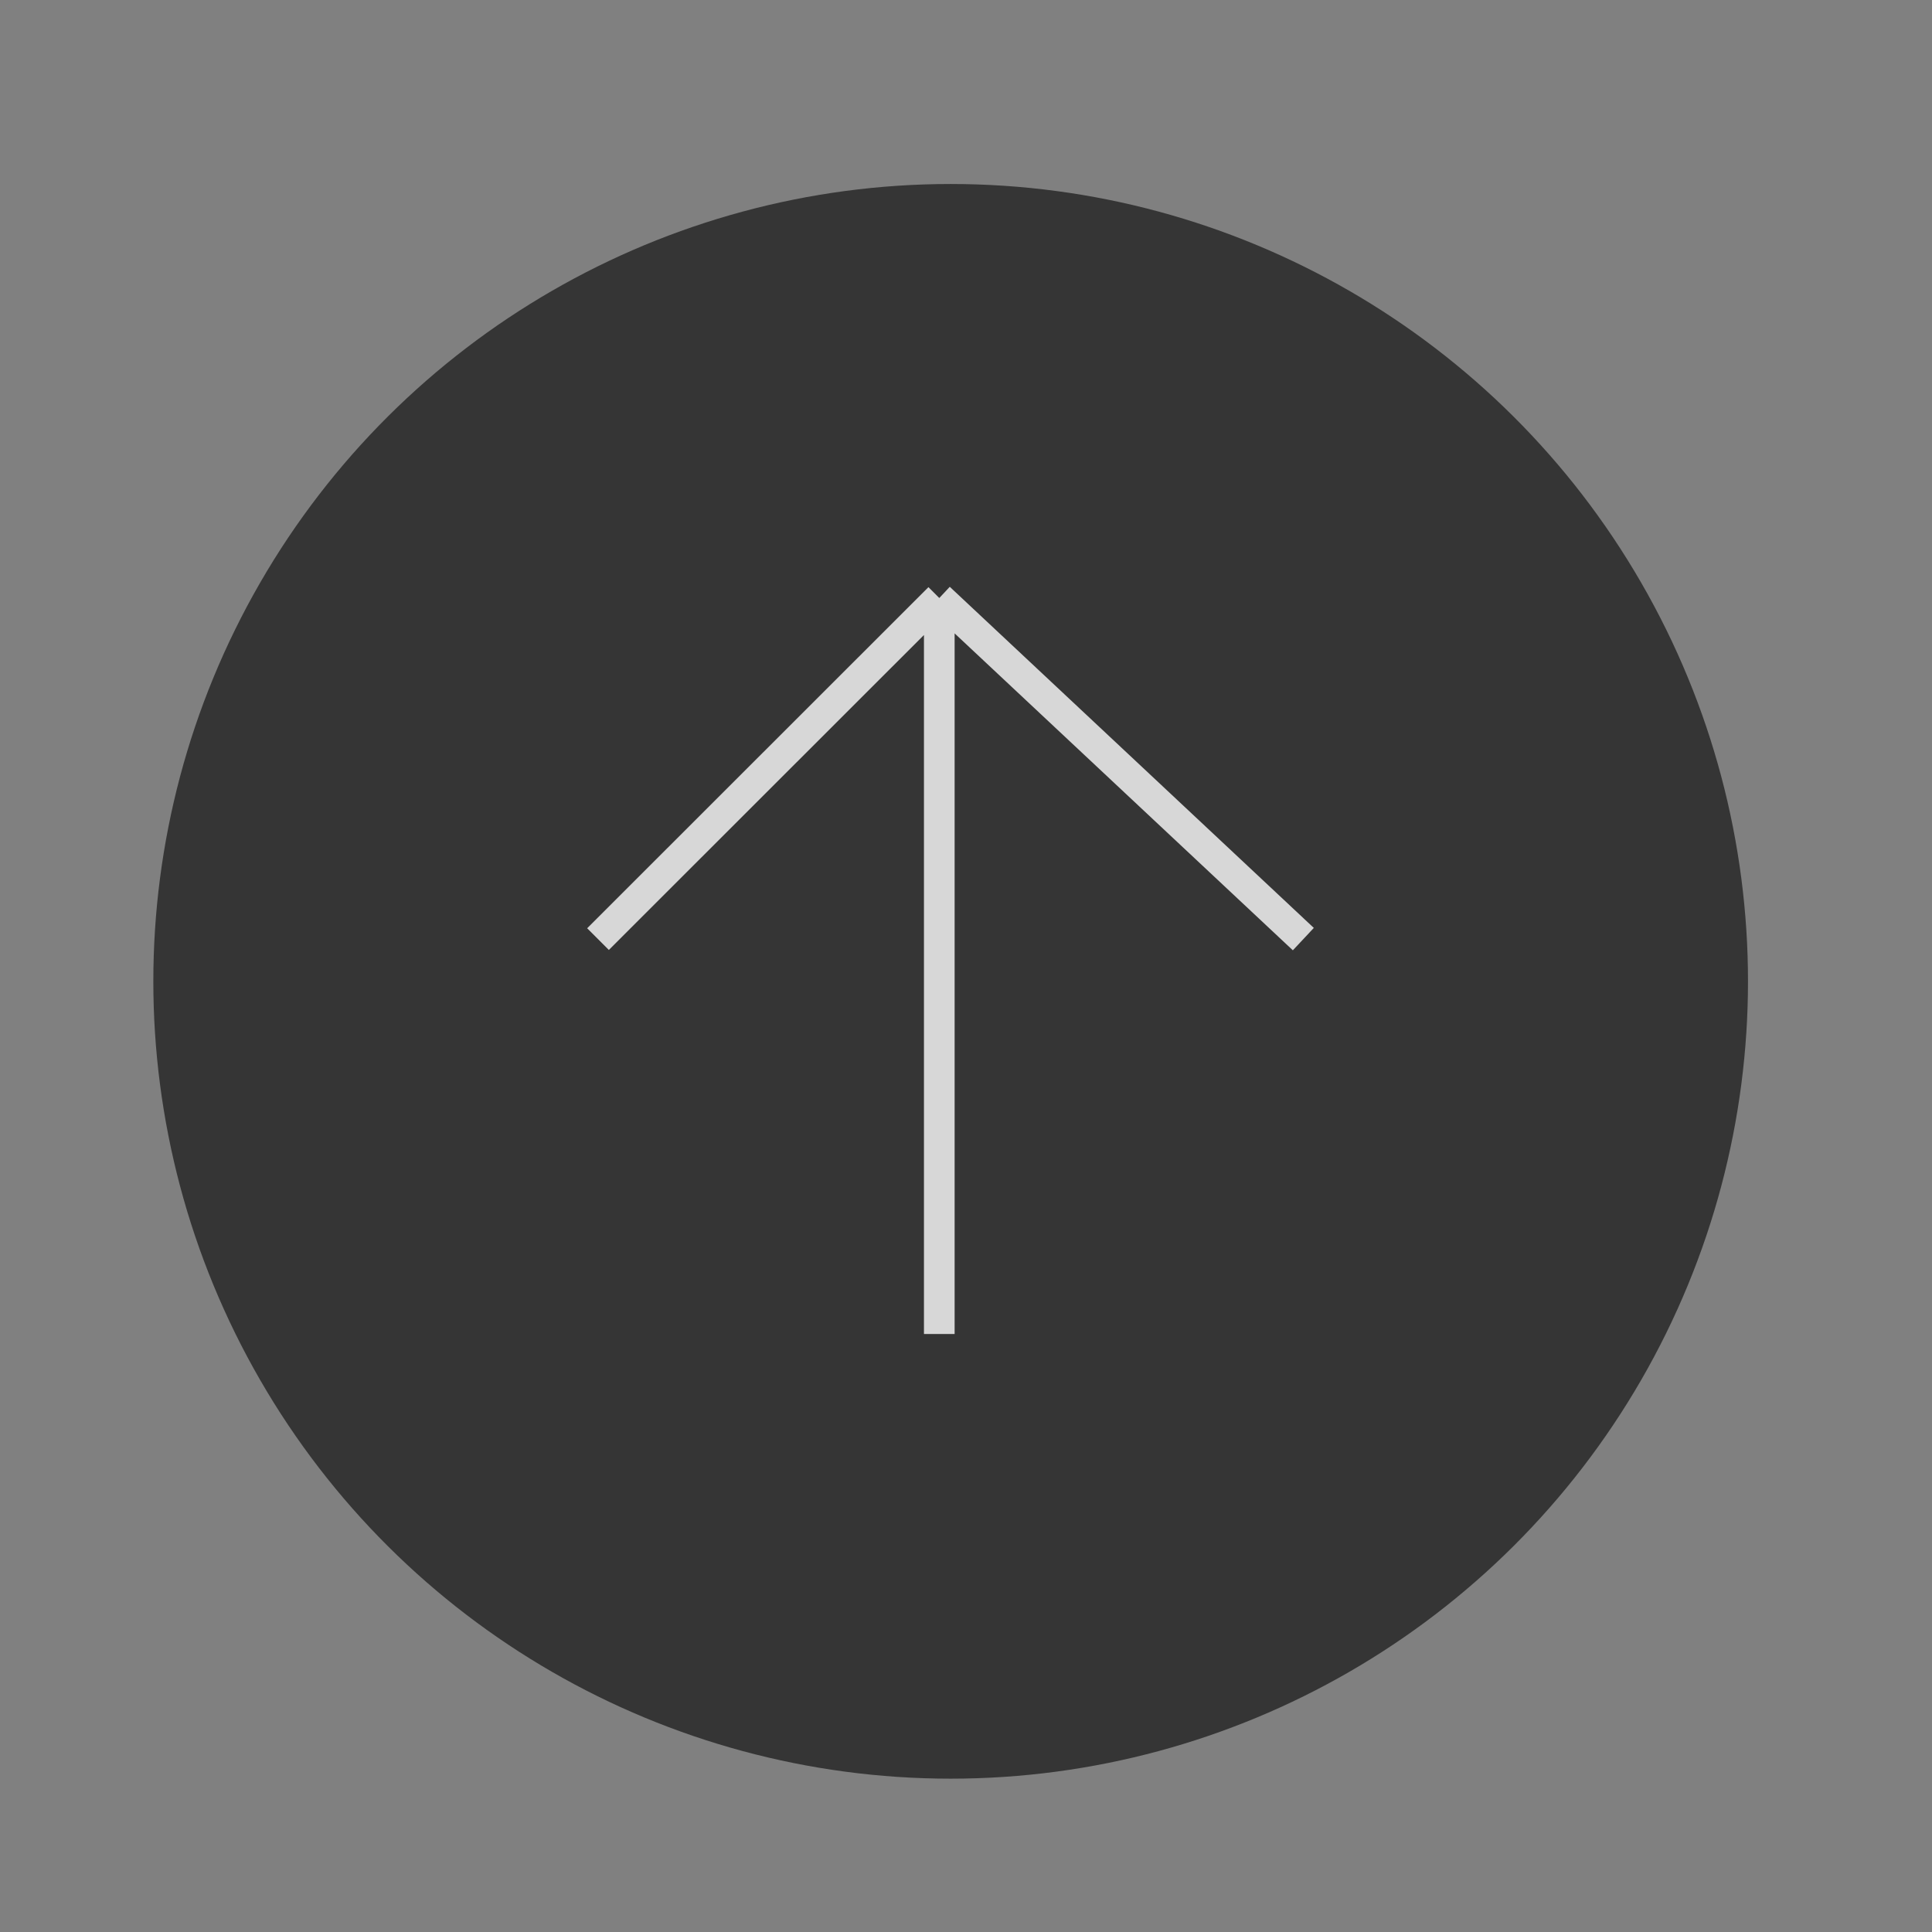 <svg width="63" height="63" viewBox="0 0 63 63" fill="none" xmlns="http://www.w3.org/2000/svg">
<rect x="0" y="0" width="63" height="63" fill="#808080" stroke="none"/>
<circle cx="31" cy="32" r="26" transform="rotate(-90 31 32)" fill="#353535"/>
<path opacity="0.8" d="M30.629 43.5L30.629 19.5M30.629 19.5L42.5 30.623M30.629 19.5L19.5 30.623" stroke="white"/>
</svg>

